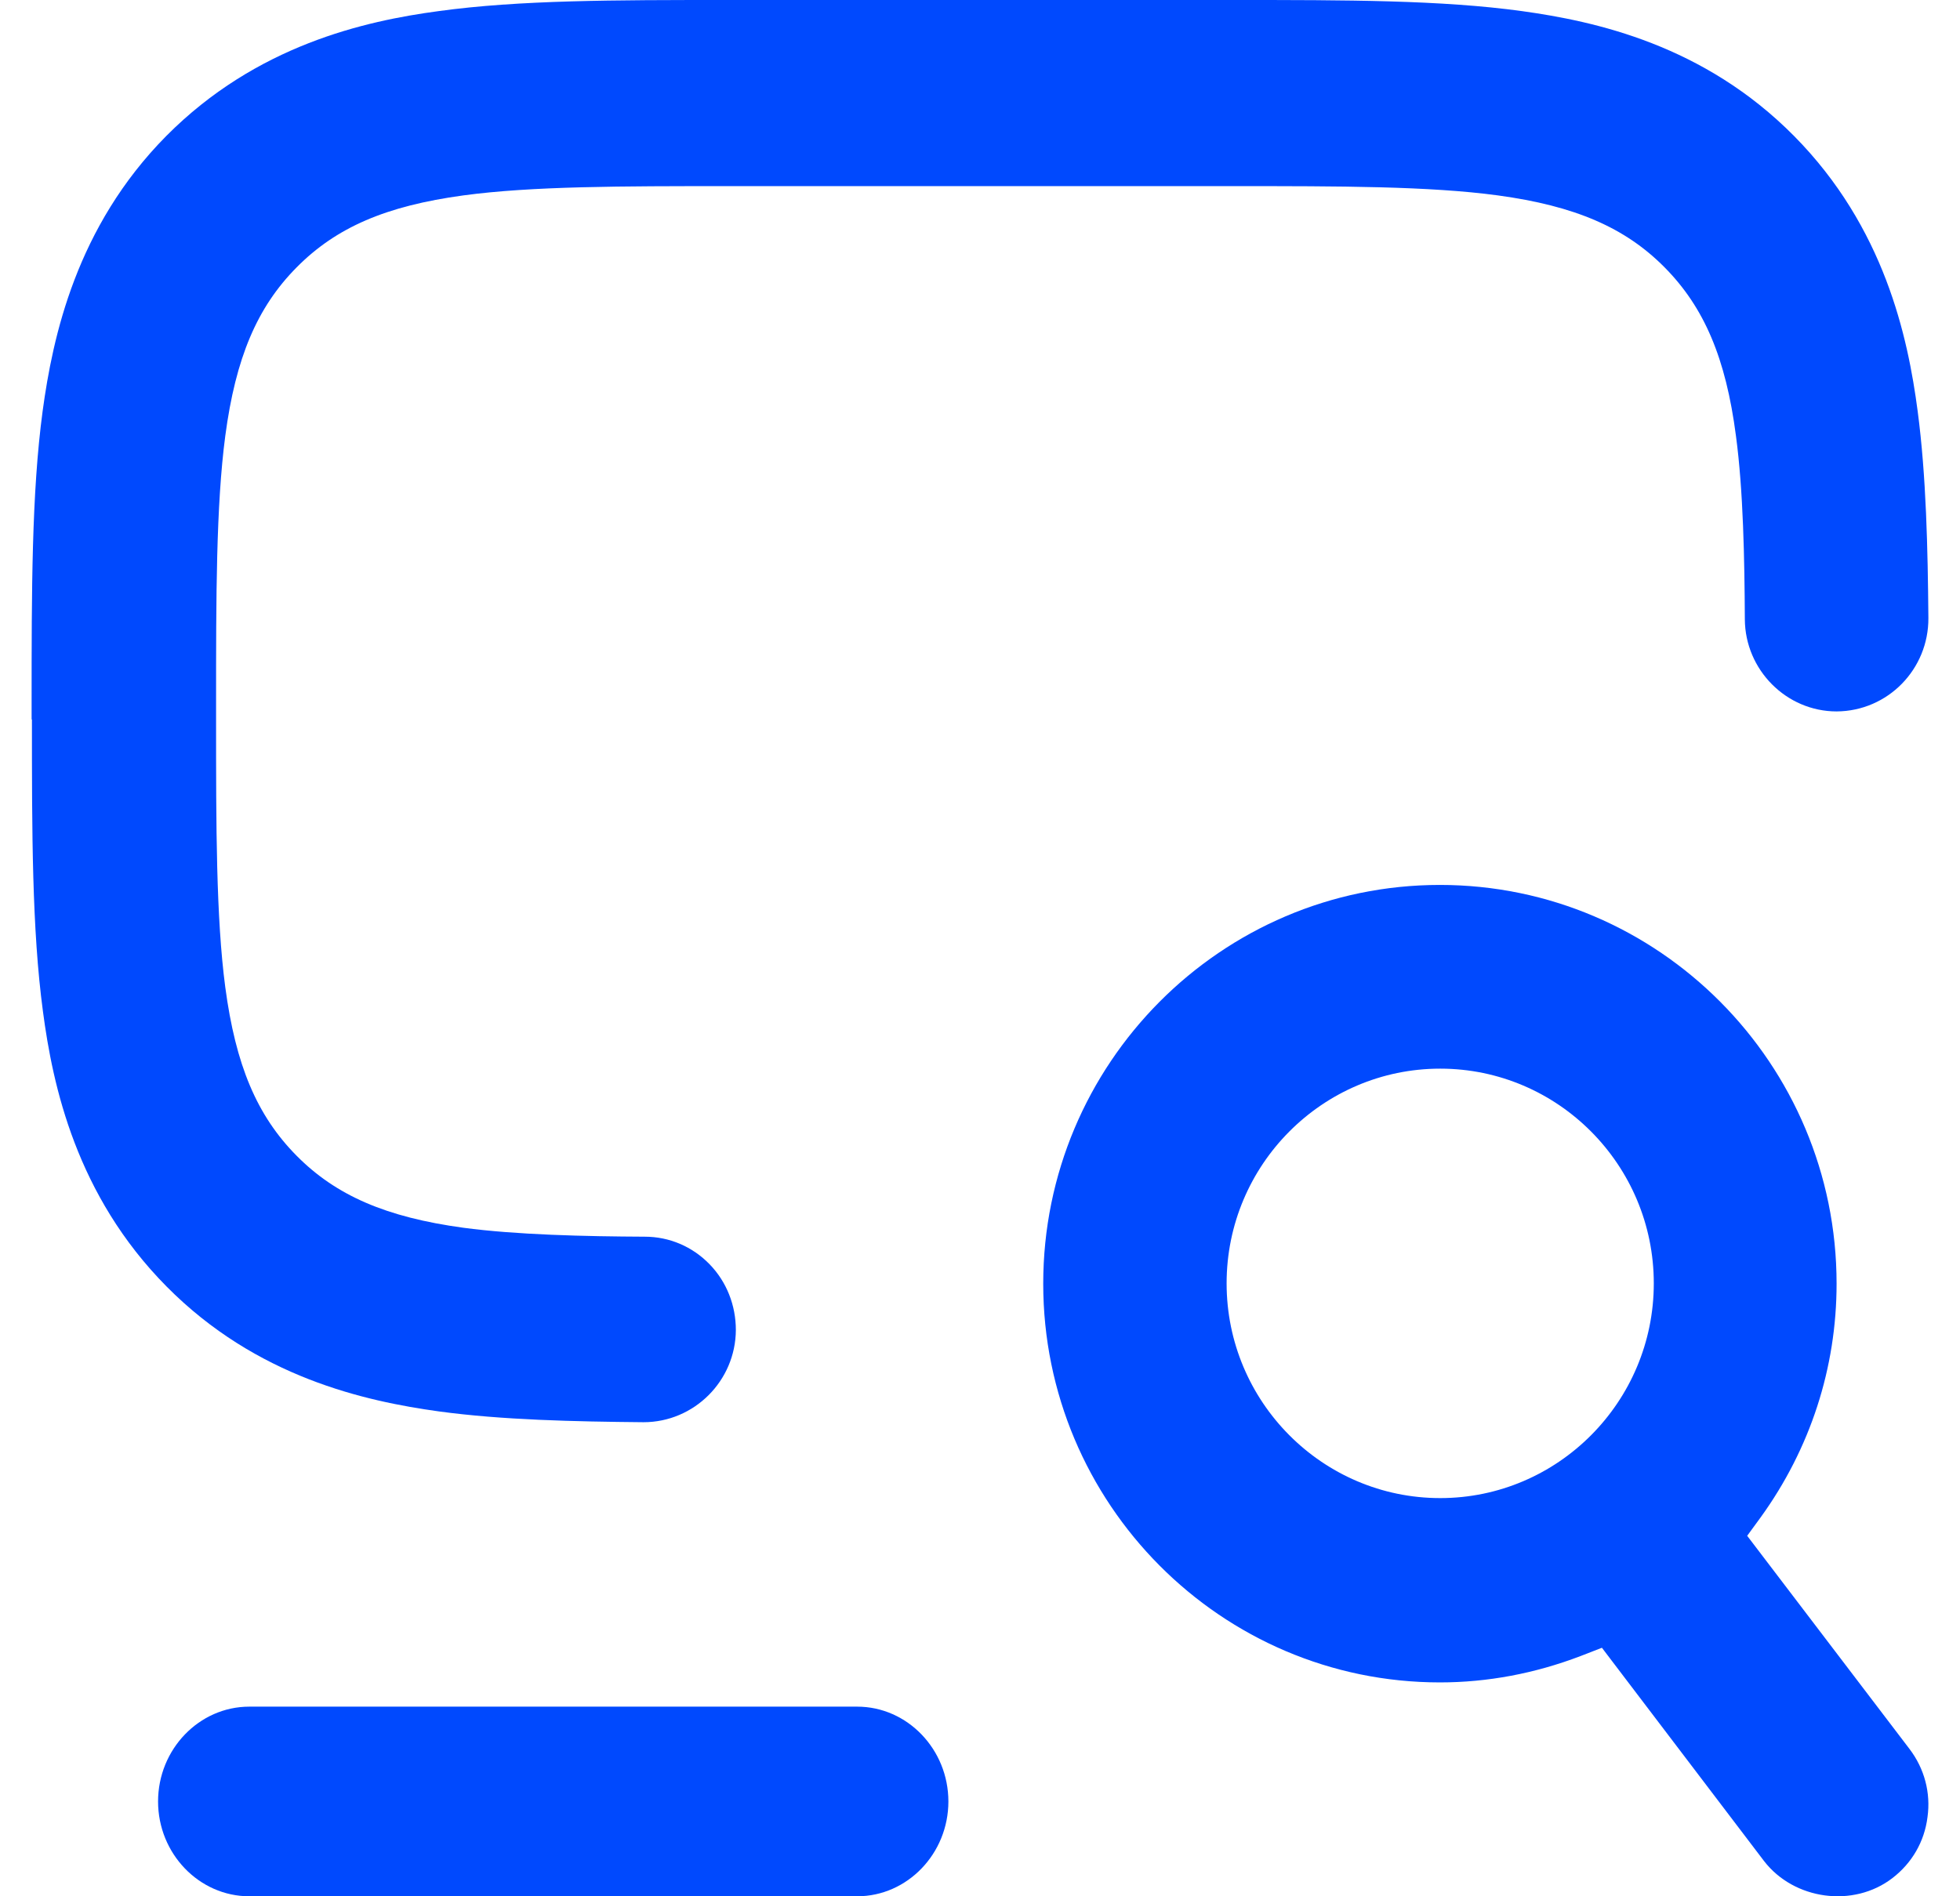 <?xml version="1.0" encoding="UTF-8"?> <svg xmlns="http://www.w3.org/2000/svg" width="62" height="60" viewBox="0 0 62 60" fill="none"><path d="M27.115 60C28.702 60 30 58.65 30 57C30 55.35 28.702 54 27.115 54H7.885C6.298 54 5 55.35 5 57C5 58.65 6.298 60 7.885 60H27.115Z" fill="#0049FE"></path><path d="M60.972 57.494C61.079 56.727 60.876 55.961 60.403 55.339L55.268 48.594L55.693 48.012C57.266 45.838 58.096 43.276 58.096 40.617C58.096 33.658 52.469 28 45.548 28C38.627 28 33 33.658 33 40.617C33 47.575 38.627 53.233 45.548 53.233C47.054 53.233 48.55 52.952 49.998 52.399L50.673 52.137L55.799 58.882C56.745 60.114 58.627 60.376 59.862 59.425C60.48 58.95 60.876 58.27 60.972 57.494ZM45.558 47.401C41.832 47.401 38.801 44.353 38.801 40.607C38.801 36.861 41.832 33.813 45.558 33.813C49.283 33.813 52.314 36.861 52.314 40.607C52.314 44.353 49.283 47.401 45.558 47.401Z" fill="#0049FE"></path><path d="M1.01 22.754C1.01 26.325 1.01 29.407 1.358 31.999C1.668 34.356 2.413 37.82 5.268 40.705C8.113 43.581 11.548 44.335 13.881 44.658C15.884 44.931 18.177 44.98 20.355 45C21.961 45 23.268 43.689 23.277 42.085C23.277 41.302 22.987 40.559 22.445 40.001C21.903 39.444 21.177 39.13 20.393 39.13C18.506 39.121 16.339 39.072 14.655 38.847C12.216 38.514 10.629 37.829 9.381 36.567C8.123 35.296 7.455 33.701 7.126 31.236C6.835 29.035 6.835 26.139 6.835 22.774V22.255C6.835 18.9 6.835 15.995 7.126 13.793C7.455 11.319 8.132 9.724 9.381 8.462C10.639 7.19 12.216 6.515 14.655 6.183C16.823 5.889 19.697 5.889 23.026 5.889H39.032C42.352 5.889 45.216 5.889 47.384 6.183C49.822 6.515 51.41 7.2 52.658 8.462C53.906 9.724 54.593 11.328 54.913 13.793C55.145 15.525 55.184 17.697 55.194 19.595C55.203 21.199 56.51 22.51 58.097 22.51C59.722 22.5 61.01 21.17 61 19.555C60.981 17.364 60.932 15.055 60.661 13.011C60.352 10.653 59.606 7.19 56.752 4.304C53.897 1.418 50.471 0.675 48.148 0.352C45.593 5.83089e-07 42.565 0 39.061 0H22.997C19.445 0 16.426 5.83089e-07 13.871 0.352C11.539 0.665 8.113 1.428 5.258 4.304C2.413 7.18 1.668 10.653 1.348 13.011C1 15.603 1 18.685 1 22.255V22.774L1.01 22.754Z" fill="#0049FE"></path></svg> 